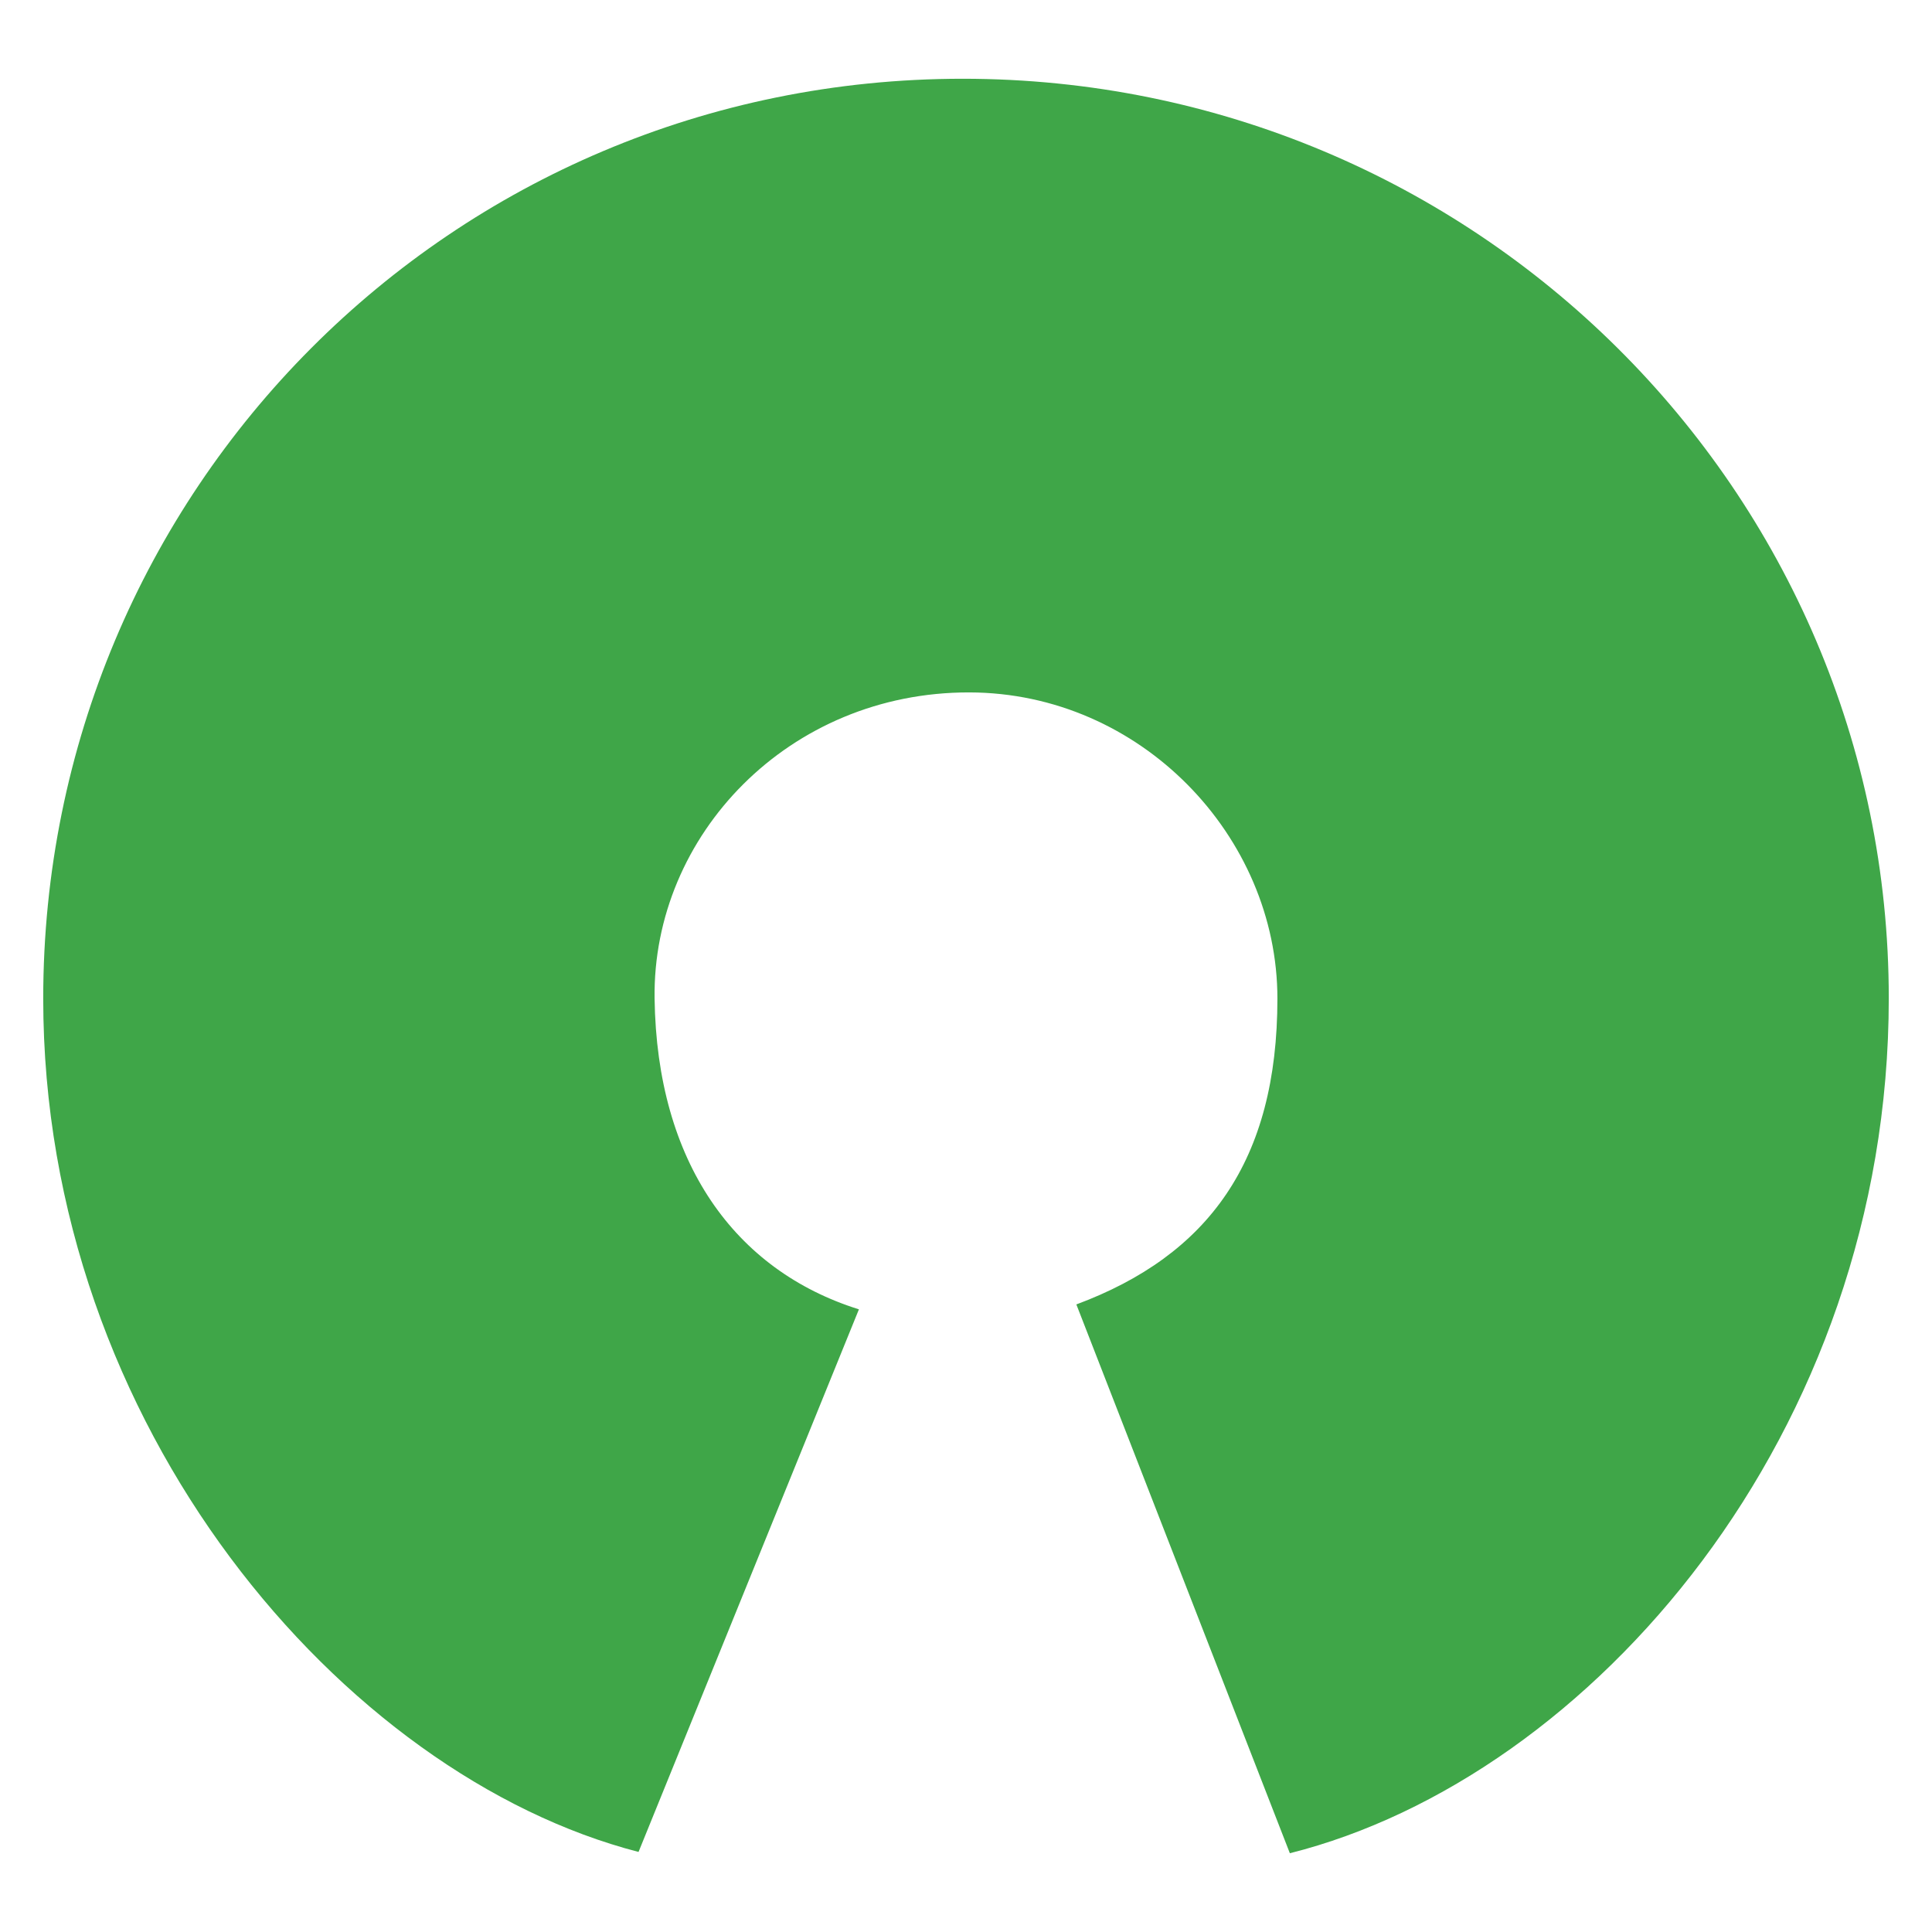 <?xml version="1.0" encoding="UTF-8"?>
<!-- Generator: Adobe Illustrator 19.0.0, SVG Export Plug-In . SVG Version: 6.00 Build 0)  -->
<svg enable-background="new 0 0 590 590" version="1.1" viewBox="0 0 590 590" xml:space="preserve" xmlns="http://www.w3.org/2000/svg">
<style type="text/css">
	.st0{fill:#3FA648;stroke:#23552A;stroke-width:19.212;stroke-linecap:round;stroke-linejoin:round;}
	.st1{fill:#010101;}
	.st2{fill:none;stroke:#010101;stroke-width:7.524;stroke-linecap:round;stroke-linejoin:round;}
</style>
<path d="m328.7 398.35c40.3-15 61.4-43.8 61.4-93.4s-41.8-93.4-94.1-93.5c-55.1-0.1-96.8 43.6-96.1 93.5s24.4 83 62.4 94.9l-67.3 165.7c-90.2-23.3-181.8-129.7-181.8-260.6 0-155.1 124.6-280.9 280.8-280.9 156.2 0 282.8 125.7 282.8 280.8 0 133-90.8 237.9-182.9 261.1z" color="#000000" fill="#3fa648" stroke-linecap="round" stroke-linejoin="round" stroke-width="19.212" style="-inkscape-stroke:none"/>
</svg>
